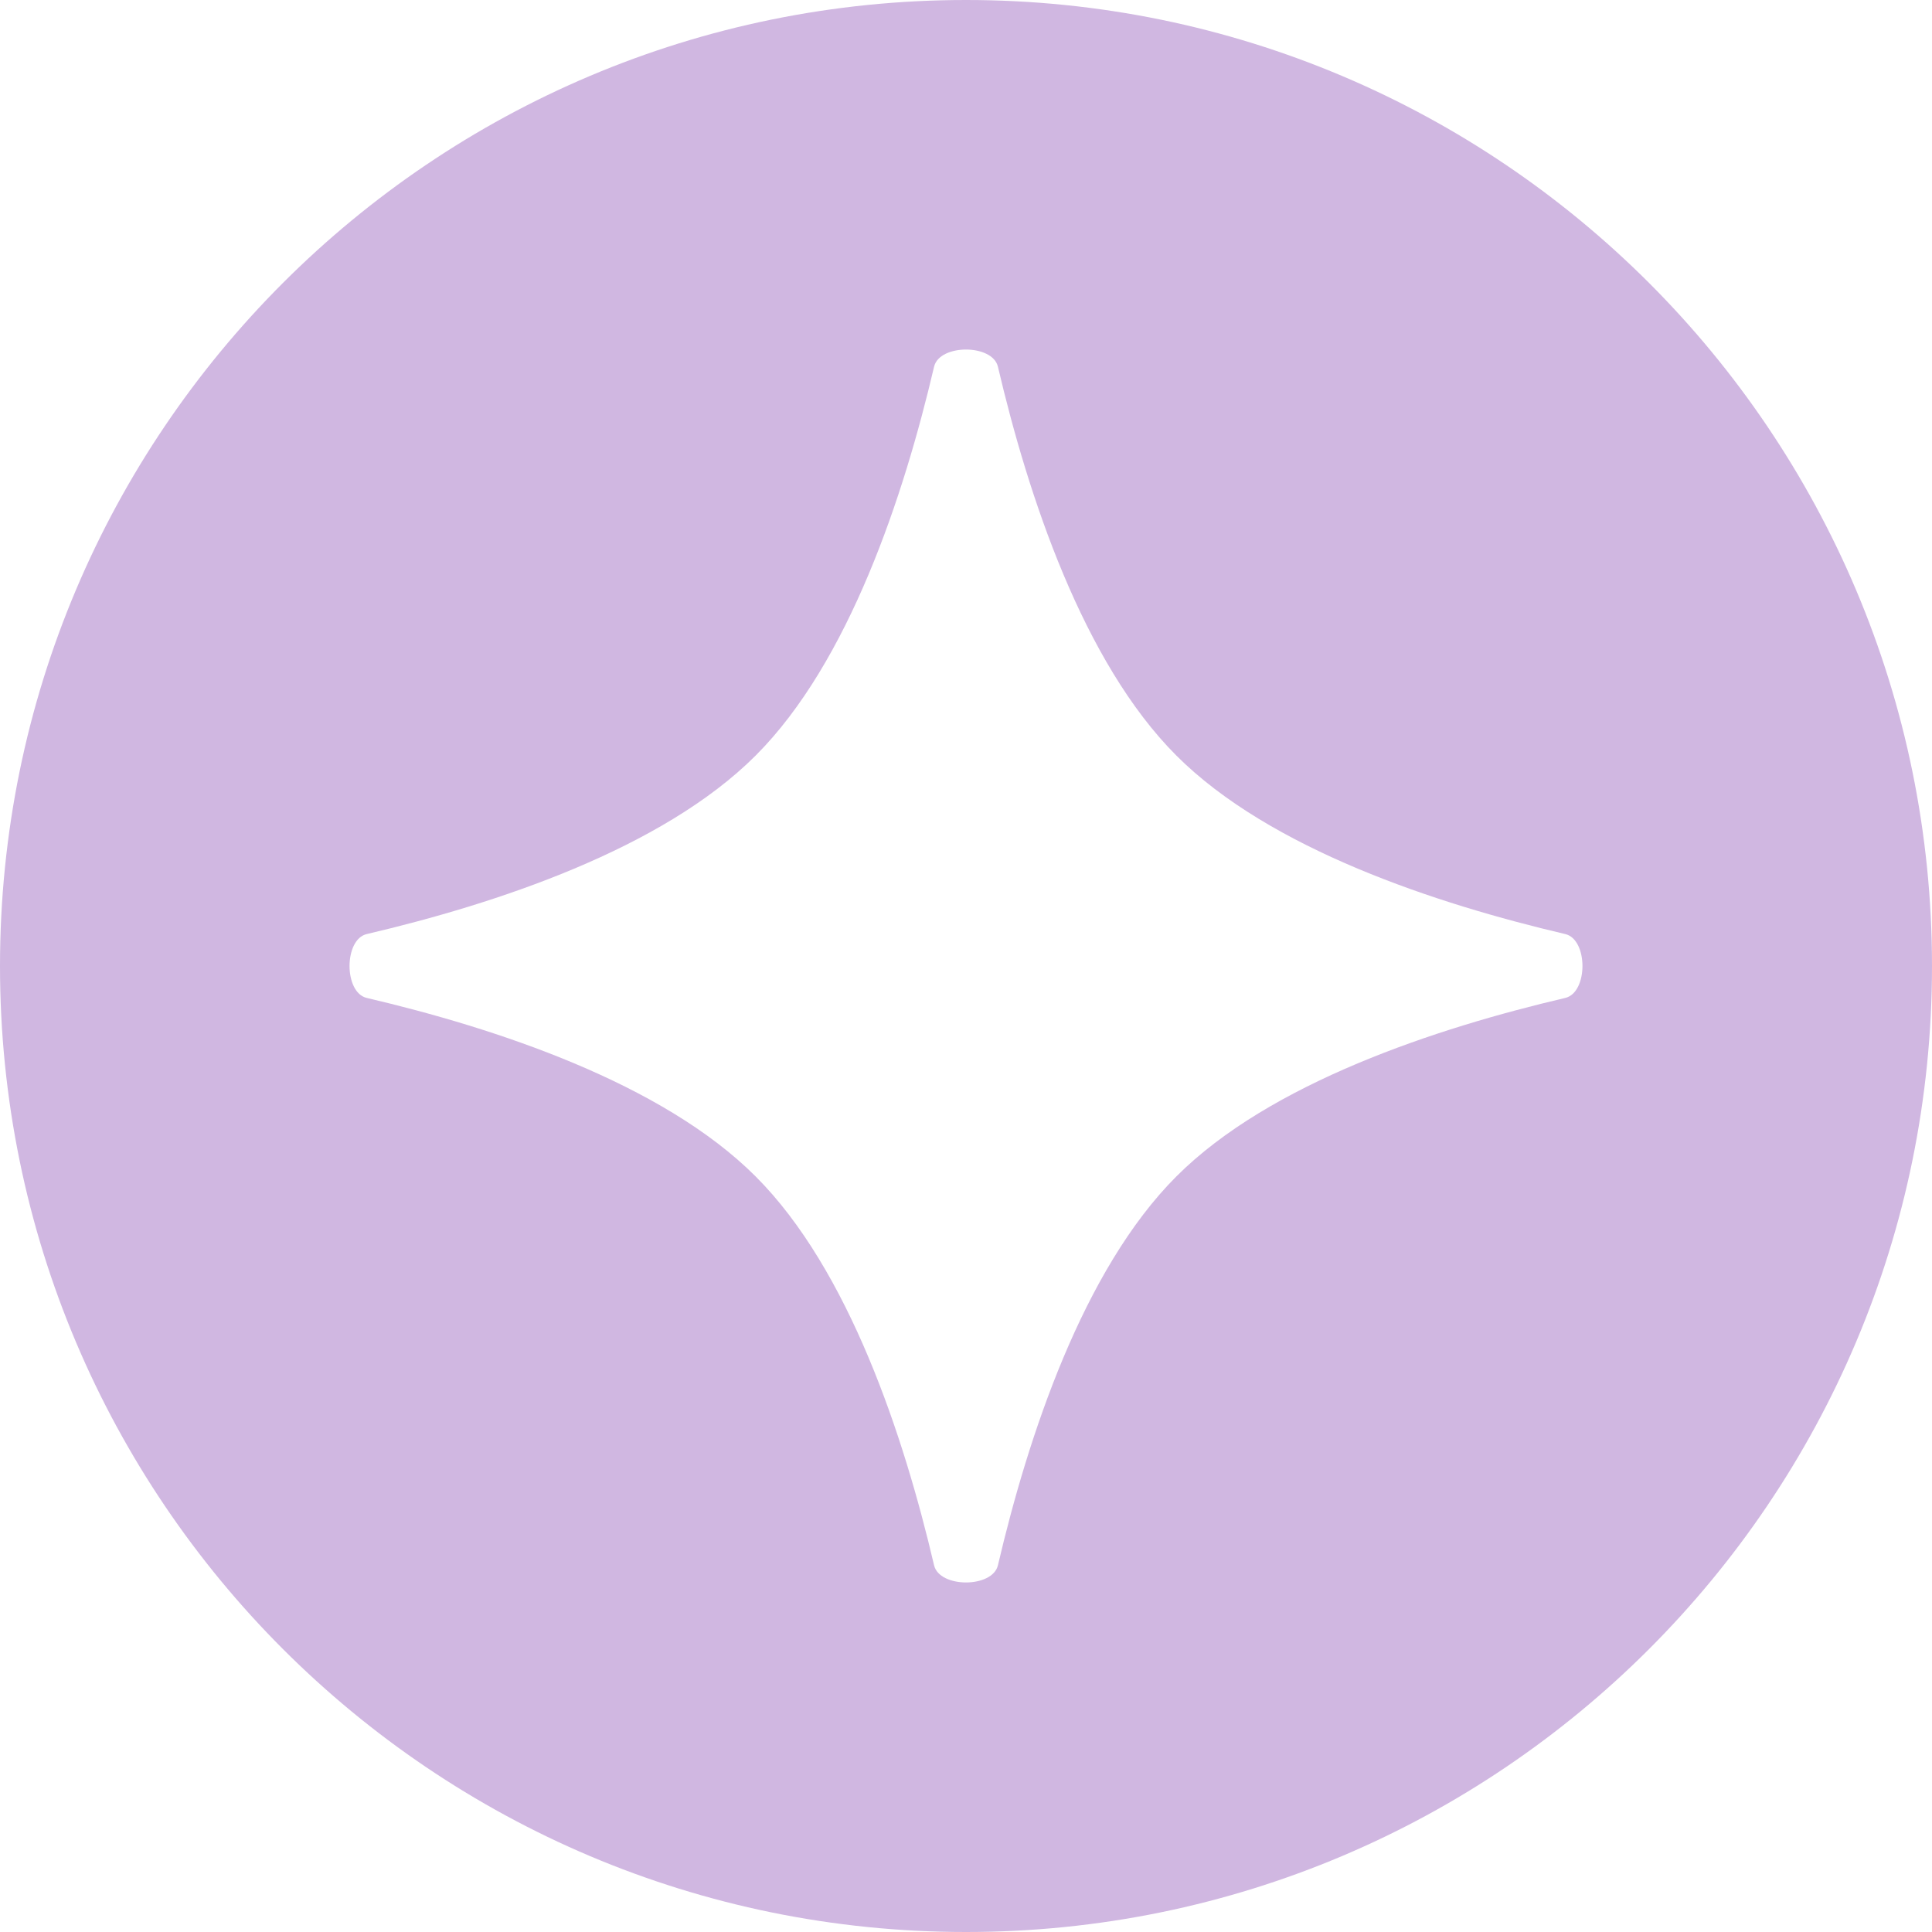 <svg width="143" height="143" viewBox="0 0 143 143" fill="none" xmlns="http://www.w3.org/2000/svg">
<path d="M71.5 0C110.988 0 143 32.012 143 71.5C143 110.988 110.988 143 71.5 143C32.012 143 0 110.988 0 71.5C0 32.012 32.012 0 71.5 0ZM73.863 27.144C73.466 25.448 69.534 25.448 69.137 27.144C66.911 36.651 62.855 48.999 55.927 55.927C48.999 62.855 36.651 66.911 27.144 69.137C25.448 69.534 25.448 73.466 27.144 73.863C36.651 76.089 48.999 80.145 55.927 87.073C62.855 94.001 66.911 106.349 69.137 115.856C69.534 117.552 73.466 117.552 73.863 115.856C76.089 106.349 80.145 94.001 87.073 87.073C94.001 80.145 106.349 76.089 115.856 73.863C117.552 73.466 117.552 69.534 115.856 69.137C106.349 66.911 94.001 62.855 87.073 55.927C80.145 48.999 76.089 36.651 73.863 27.144Z" fill="#D0B7E1"/>
</svg>
